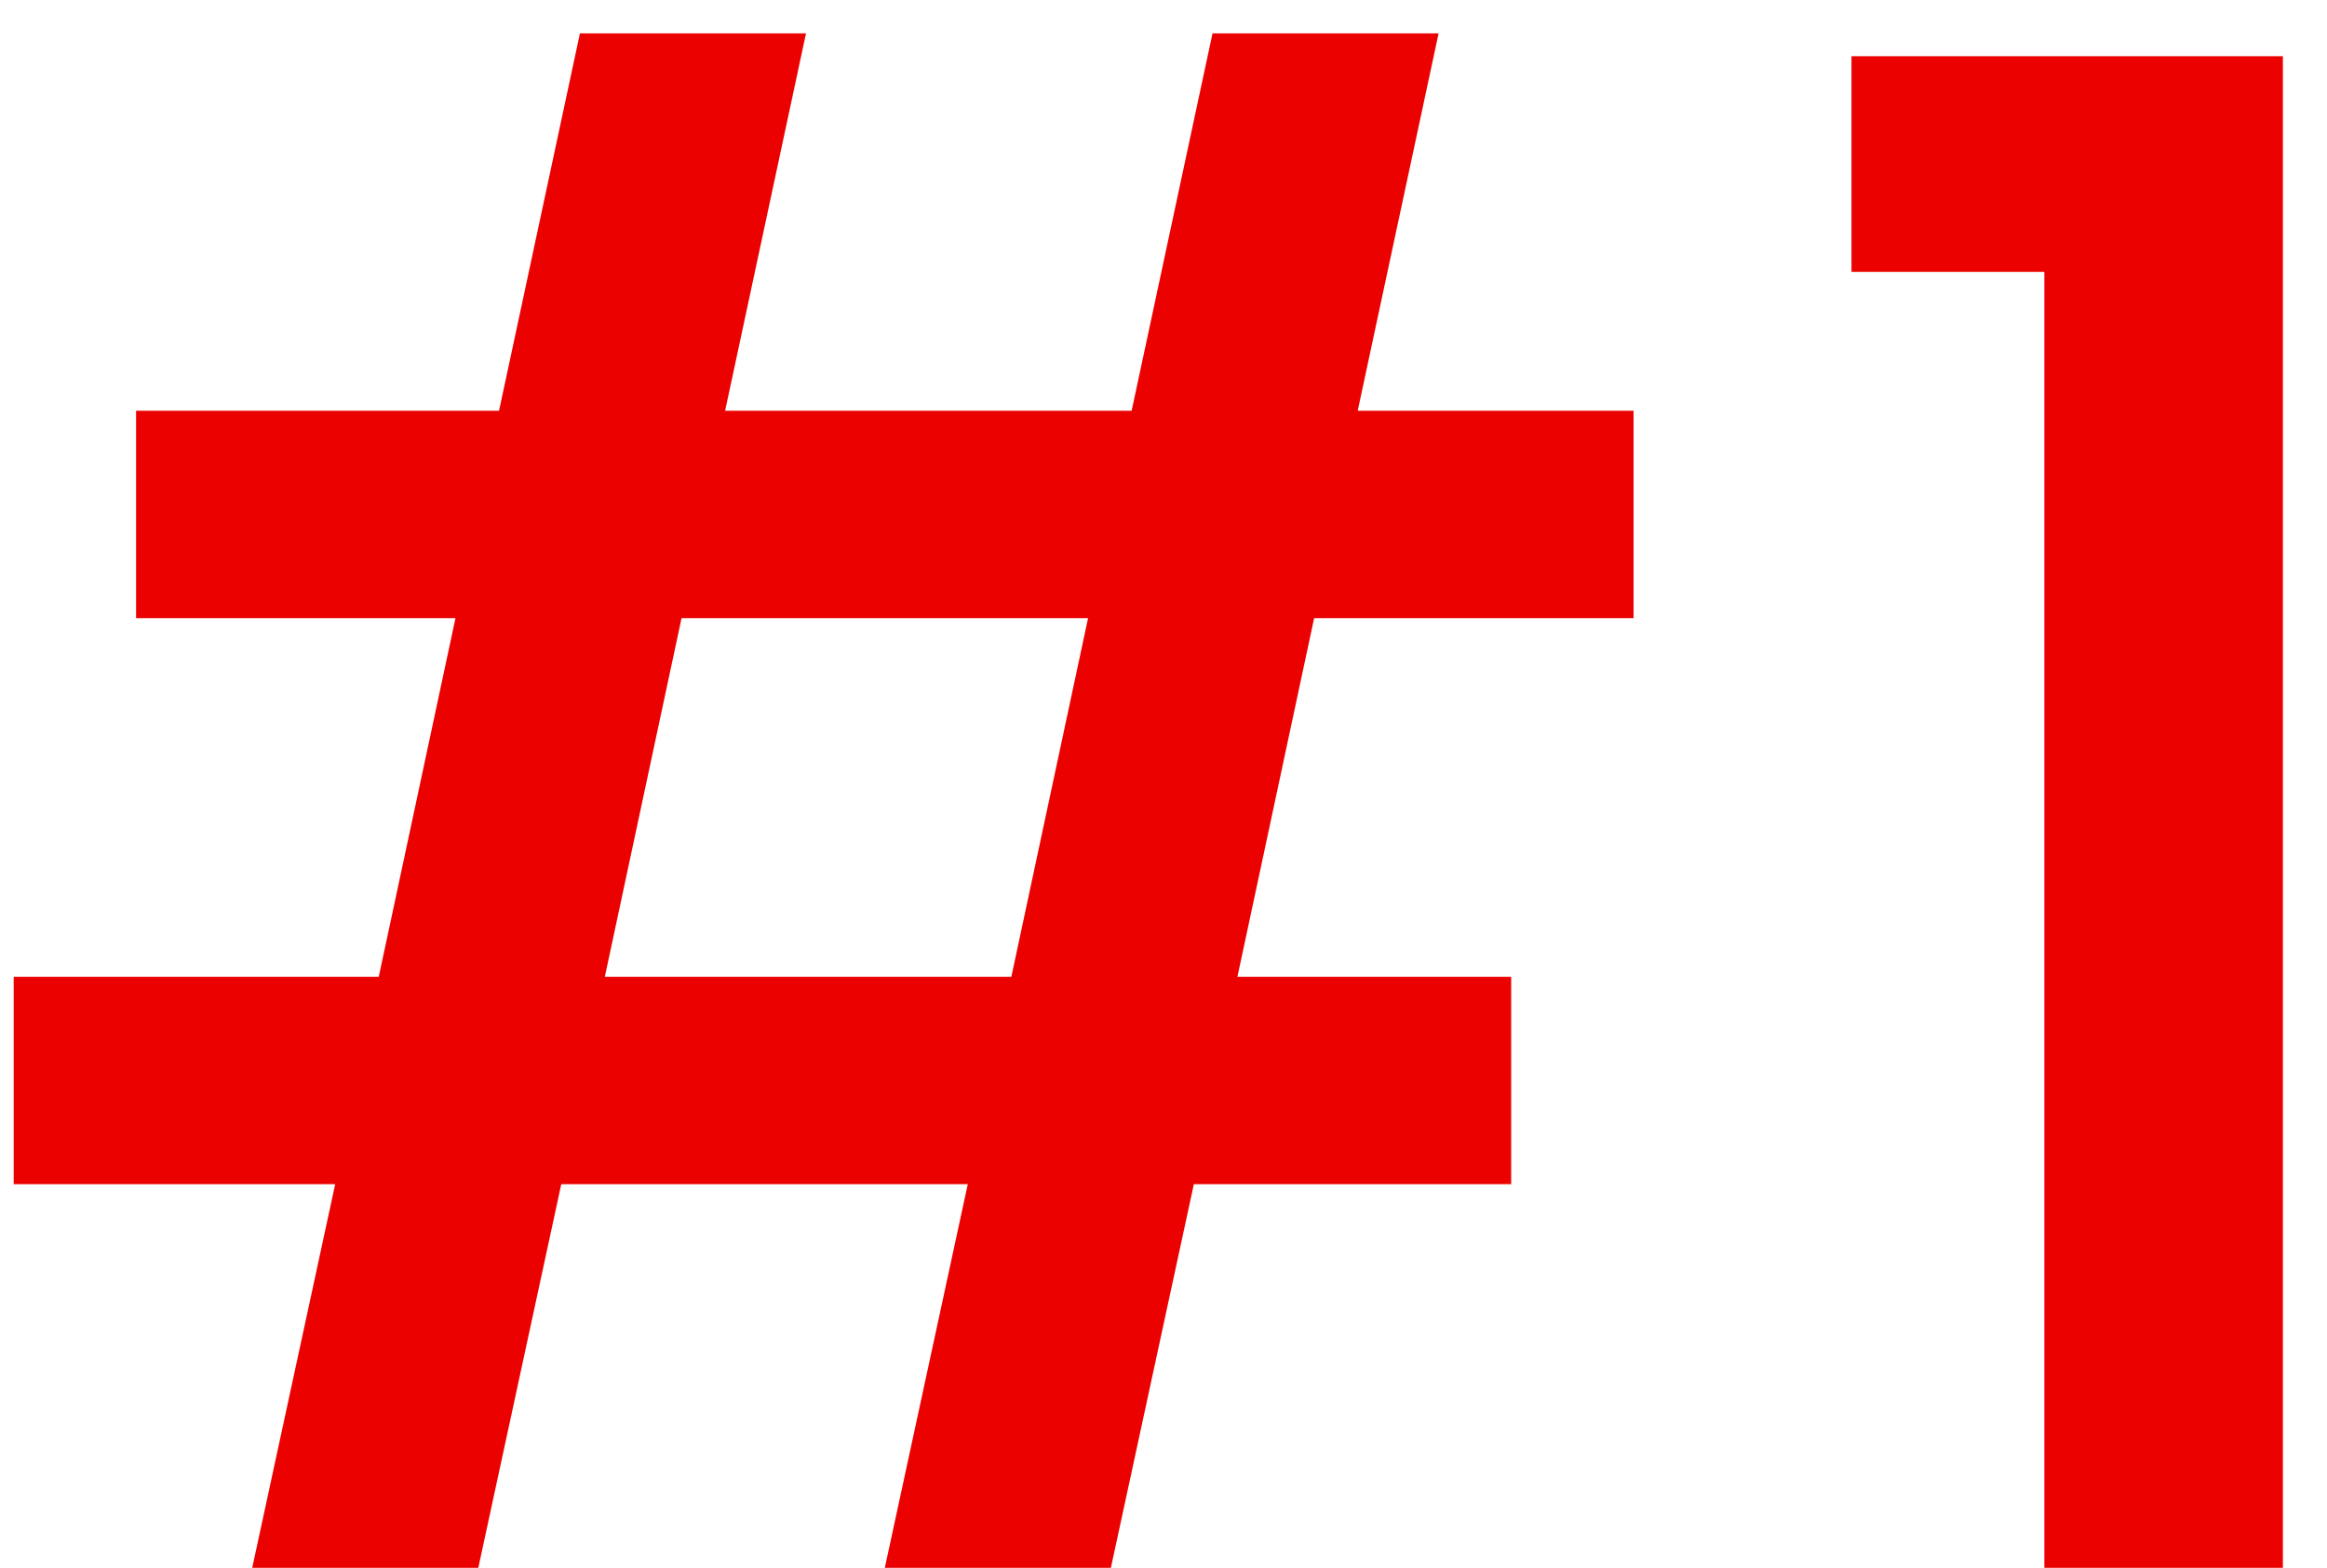 <svg xmlns="http://www.w3.org/2000/svg" width="46" height="31" viewBox="0 0 46 31" fill="none"><path d="M25.978 12.222L24.461 19.315H29.873V23.415H23.6L21.96 31H17.491L19.131 23.415H11.095L9.455 31H4.986L6.626 23.415H0.271V19.315H7.487L9.004 12.222H2.69V8.122H9.865L11.464 0.66H15.933L14.334 8.122H22.37L23.969 0.66H28.438L26.839 8.122H32.292V12.222H25.978ZM21.509 12.222H13.473L11.956 19.315H19.992L21.509 12.222ZM36.6 5.375V1.111H45.128V31H40.413V5.375H36.6Z" fill="#EB0100"></path></svg>